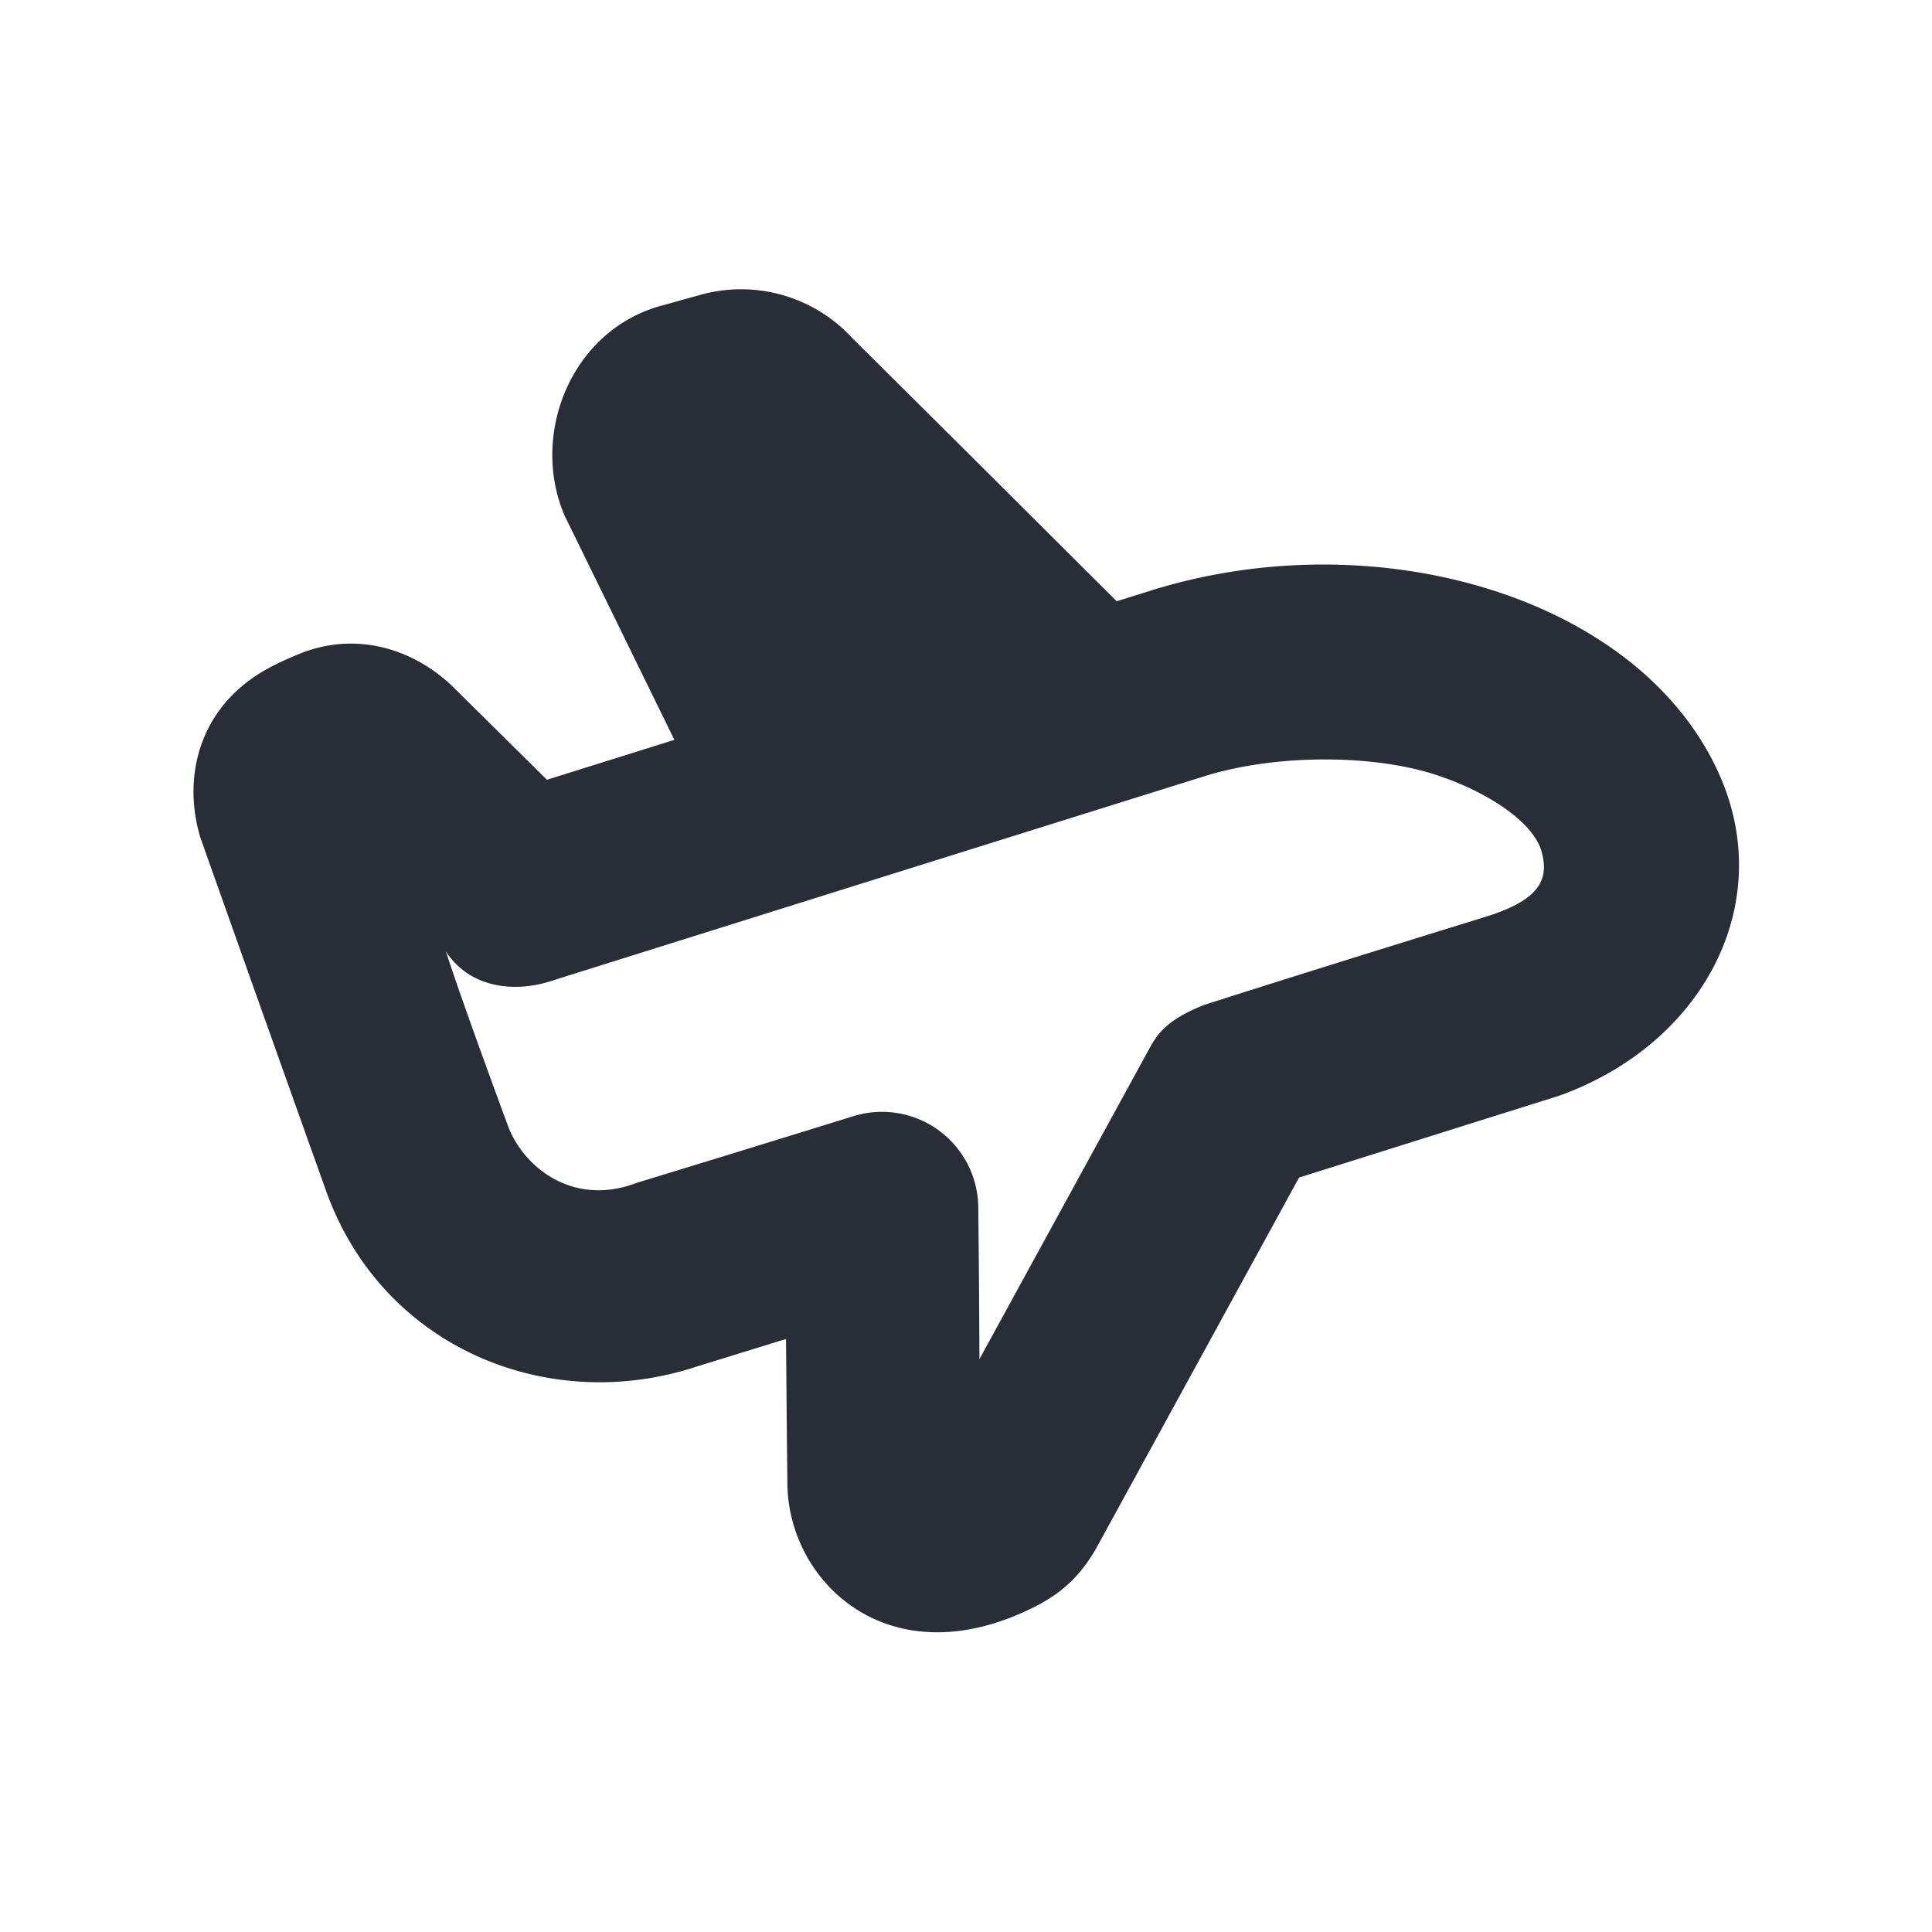 <svg xmlns="http://www.w3.org/2000/svg" id="transportation-regular-airplane-20" width="20" height="20" viewBox="0 0 20 20"><g fill="none" fill-rule="evenodd" class="symbols"><g fill="#282D37" class="airplane"><path d="M8.81 3.487c.918.911 1.834 1.824 2.75 2.737l.308-.096c2.356-.758 5.115.045 5.933 1.896.59 1.333-.165 2.779-1.655 3.317l-2.698.849-2.112 3.86c-.15.247-.32.434-.65.596-1.492.735-2.535-.277-2.535-1.3-.006-.495-.01-.99-.014-1.485l-.936.289c-1.529.5-3.256-.197-3.833-1.843-.433-1.213-.865-2.426-1.295-3.64-.193-.648 0-1.392.75-1.773.075-.038.15-.073.228-.105.595-.265 1.202-.09 1.624.307l.987.976 1.319-.413-1.137-2.323c-.364-.85.08-1.95 1.047-2.183.11-.032.22-.063.33-.092a1.563 1.563 0 0 1 1.59.426Zm3.663 4.547c-2.264.708-4.526 1.417-6.786 2.127-.314.099-.8.099-1.071-.311.12.369.333.965.637 1.79.152.43.67.863 1.344.603.746-.228 1.491-.457 2.236-.688a.997.997 0 0 1 1.294.948c.006.522.01 1.045.012 1.567l1.747-3.193c.083-.151.165-.31.579-.474.655-.21 1.624-.514 2.906-.91.54-.167.675-.368.587-.679-.088-.31-.57-.623-1.1-.795-.654-.212-1.655-.212-2.385.015Z" class="color"/></g></g></svg>